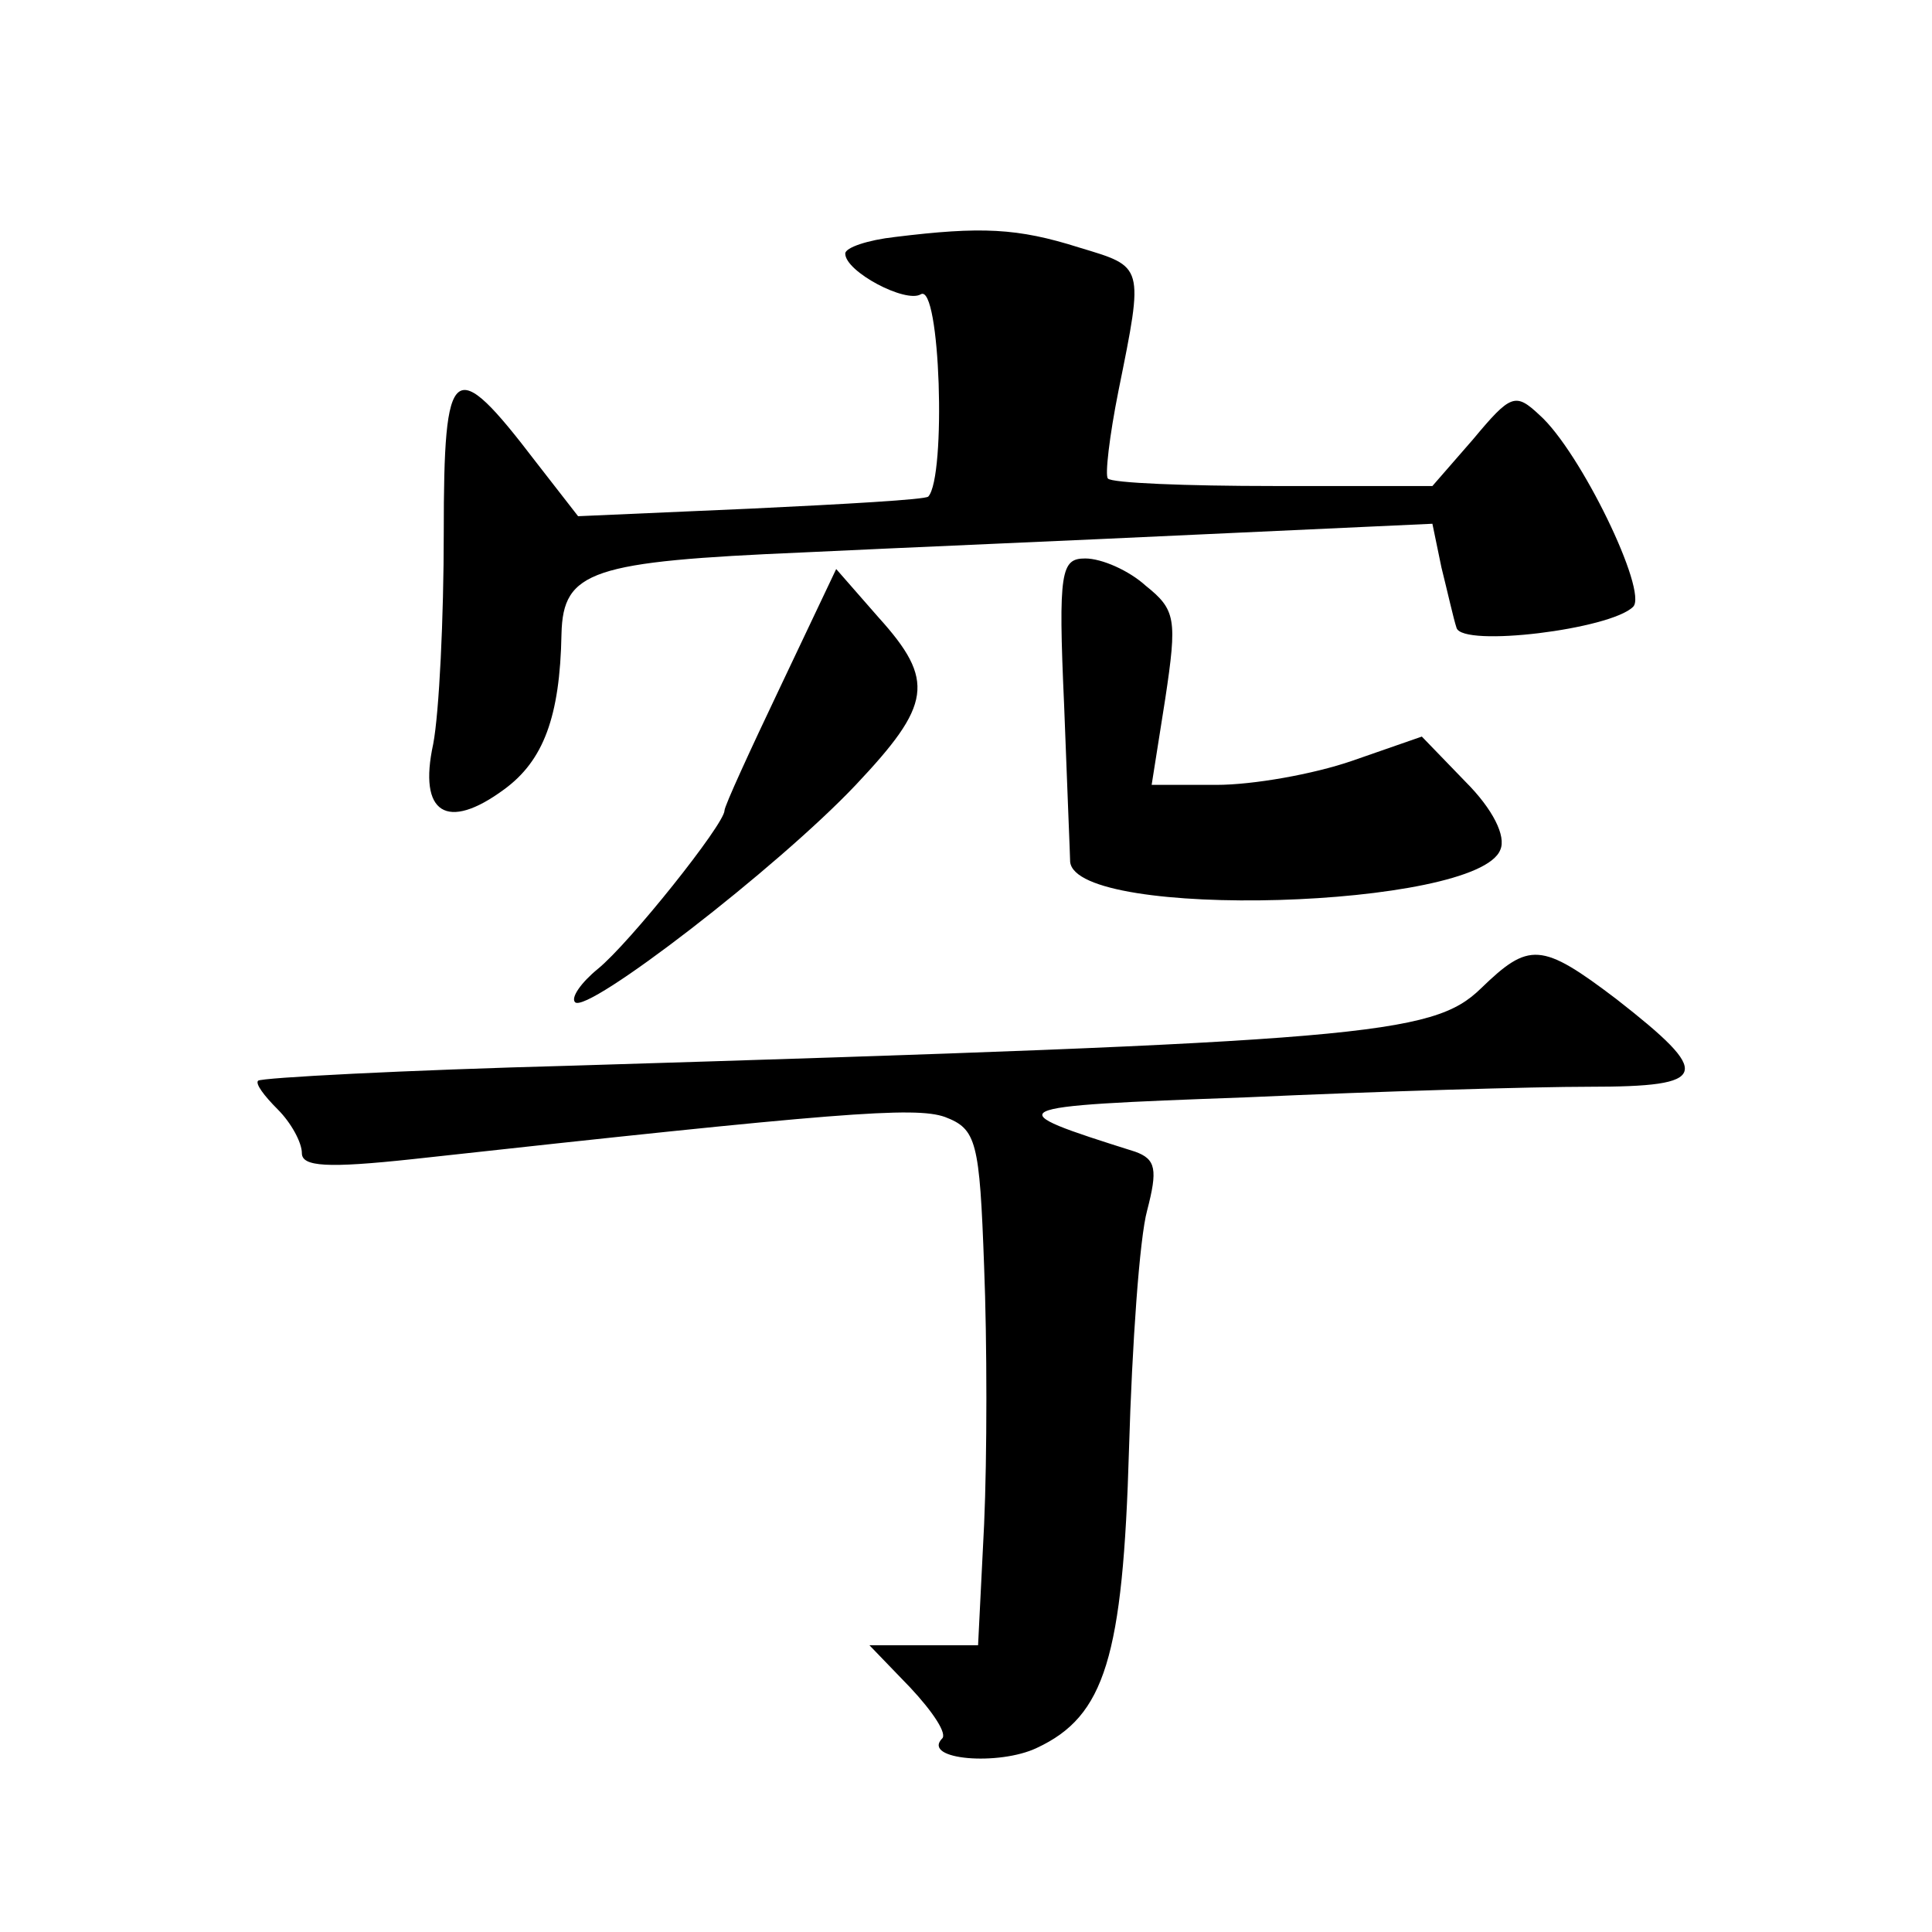 <?xml version="1.0" standalone="no"?>
<!DOCTYPE svg PUBLIC "-//W3C//DTD SVG 20010904//EN"
 "http://www.w3.org/TR/2001/REC-SVG-20010904/DTD/svg10.dtd">
<svg version="1.0" xmlns="http://www.w3.org/2000/svg"
 width="128pt" height="128pt" viewBox="0 0 128 128"
 preserveAspectRatio="xMidYMid meet">
<g transform="translate(0,128) scale(0.1,-0.1)"
fill="#0" stroke="none">
<path d="M593 1123 c-18 -2 -33 -7 -33 -11 0 -12 40 -33 50 -27 13 8 17 -121 5
-134 -2 -2 -55 -5 -118 -8 l-114 -5 -28 36 c-55 72 -61 67 -61 -47 0 -56 -3 -119
-7 -140 -10 -46 9 -58 47 -30 26 19 37 48 38 103 1 42 20 48 160 54 62 3 181 8
265 12 l152 7 6 -29 c4 -16 8 -34 10 -40 4 -13 102 -1 117 14 10 10 -35 103 -62
127 -16 15 -19 14 -44 -16 l-27 -31 -105 0 c-58 0 -108 2 -110 5 -2 2 1 28 7 58
17 84 17 82 -26 95 -41 13 -65 14 -122 7z M705 813 c2 -54 4 -101 4 -104 4 -39
270 -31 285 8 4 9 -5 27 -23 45 l-29 30 -46 -16 c-26 -9 -66 -16 -90 -16 l-43 0
9 57 c8 53 7 59 -13 75 -11 10 -29 18 -40 18 -16 0 -18 -8 -14 -97z M517 825 c-20
-42 -37 -79 -37 -82 0 -9 -63 -88 -84 -105 -11 -9 -18 -19 -15 -22 8 -8 134 89
186 144 50 53 53 69 15 111 l-28 32 -37 -78z M981 625 c-32 -31 -77 -35 -601 -51
-113 -3 -207 -8 -209 -10 -2 -2 4 -10 13 -19 9 -9 16 -22 16 -29 0 -9 17 -10 73
-4 282 31 333 35 353 28 21 -8 23 -16 26 -99 2 -50 2 -126 0 -171 l-4 -80 -36 0
-36 0 27 -28 c15 -16 25 -31 21 -34 -13 -14 38 -18 63 -6 45 21 57 60 61 198 2
69 7 140 12 158 7 27 6 34 -8 39 -92 29 -91 30 74 36 88 4 190 7 227 7 80 0 82
8 18 58 -50 38 -58 38 -90 7z"/>
</g>
</svg>
